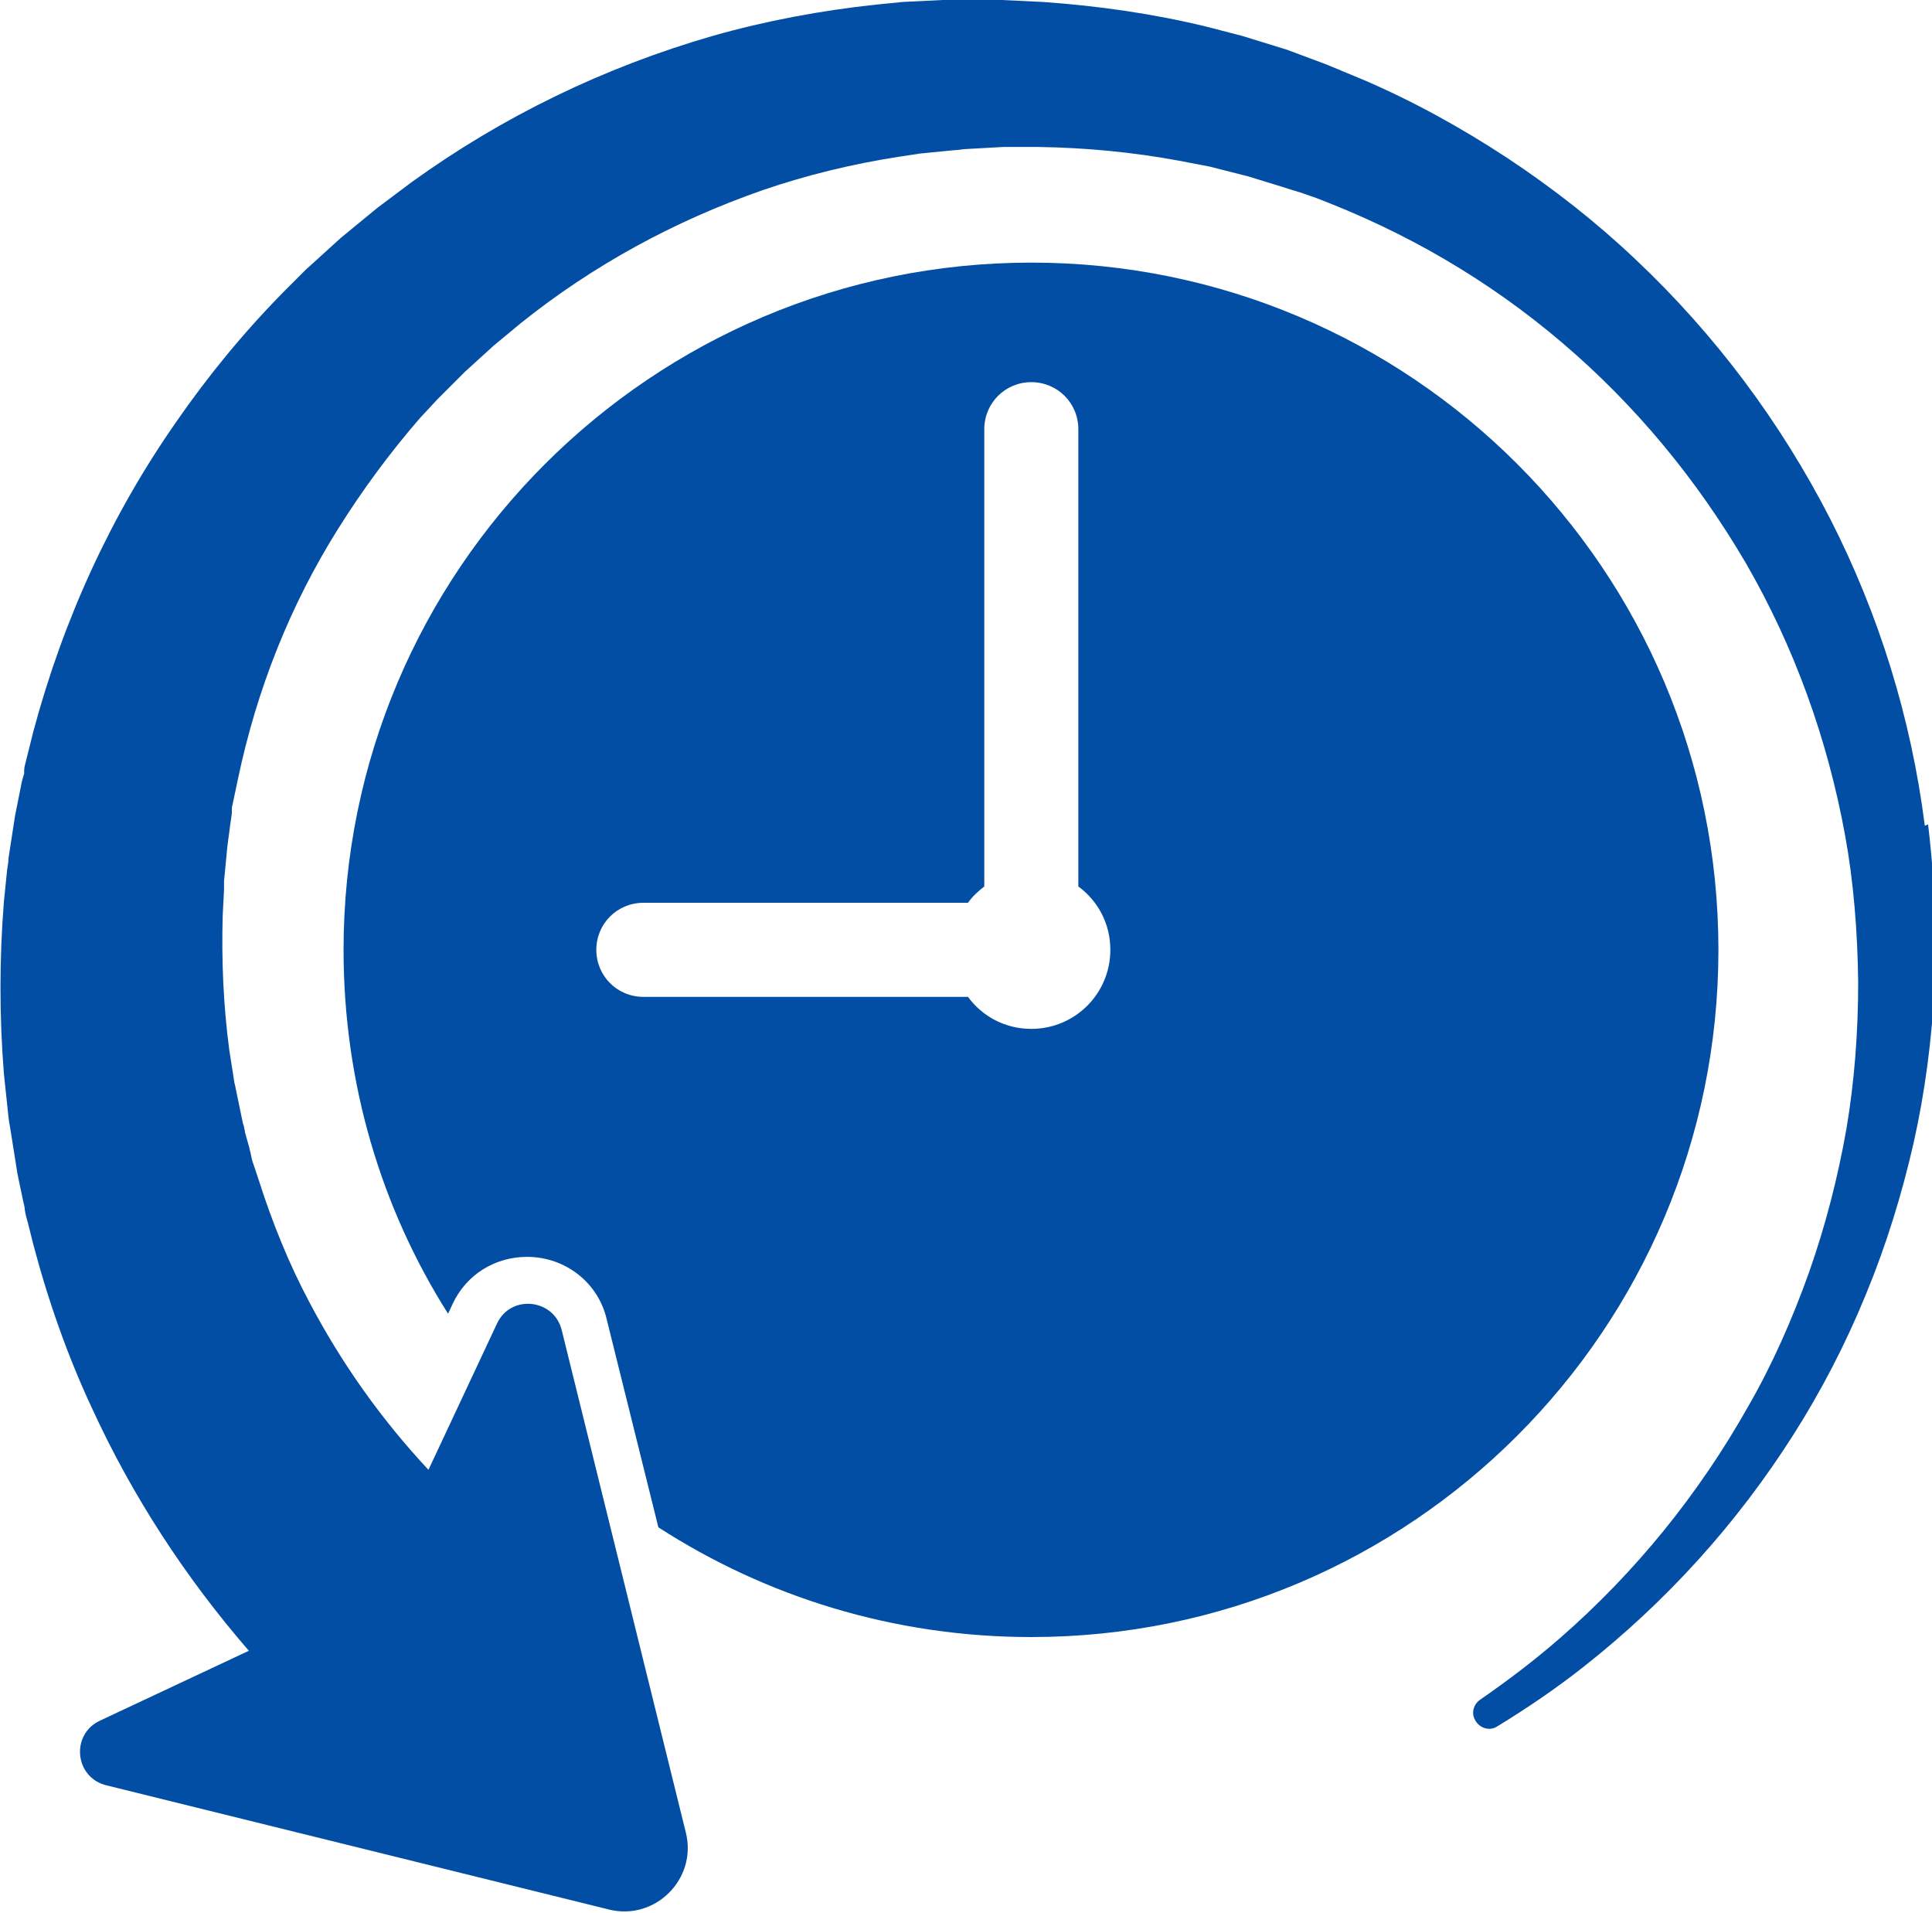 <?xml version="1.0" encoding="UTF-8"?>
<svg id="_レイヤー_2" data-name="レイヤー 2" xmlns="http://www.w3.org/2000/svg" viewBox="0 0 29.58 29.28">
  <defs>
    <style>
      .cls-1 {
        fill: #024ea5;
      }
    </style>
  </defs>
  <g id="banner">
    <g>
      <path class="cls-1" d="M26.31,14.54c0-5.81-4.71-10.52-10.52-10.52S5.26,8.73,5.26,14.54c0,2.05,.58,3.96,1.6,5.57l.07-.15c.21-.45,.65-.72,1.14-.72,.58,0,1.09,.39,1.22,.96l.79,3.18c1.64,1.06,3.6,1.68,5.71,1.68,5.81,0,10.52-4.71,10.52-10.52Zm-10.52,1.21c-.4,0-.75-.19-.97-.49h-4.97c-.4,0-.72-.32-.72-.72s.32-.72,.72-.72h4.97c.07-.1,.16-.18,.25-.25V6.57c0-.4,.32-.72,.72-.72s.72,.32,.72,.72v7c.3,.22,.49,.57,.49,.97,0,.67-.54,1.21-1.21,1.21Z"/>
      <path class="cls-1" d="M29.47,12.64c-.21-1.65-.7-3.23-1.45-4.7-.76-1.48-1.76-2.82-2.98-3.97-.59-.56-1.25-1.08-1.96-1.55-.7-.46-1.44-.87-2.21-1.2l-.29-.12s-.05-.02-.07-.03c-.07-.03-.15-.06-.22-.09l-.16-.06c-.14-.05-.29-.11-.43-.16l-.68-.21-.54-.14c-.82-.2-1.66-.32-2.51-.38l-.63-.03h-.64c-.09,0-.18,0-.27,0l-.61,.03-.4,.04c-.85,.09-1.7,.25-2.51,.48-1.66,.48-3.21,1.23-4.61,2.24l-.52,.39-.56,.46-.54,.49-.34,.34c-.61,.62-1.16,1.29-1.65,2-.99,1.42-1.72,3.01-2.18,4.73l-.12,.48s-.02,.07-.02,.11v.05c-.02,.07-.04,.13-.05,.2-.03,.15-.06,.3-.09,.45l-.1,.65c0,.05-.01,.11-.02,.17l-.05,.49c-.07,.88-.07,1.76,0,2.64l.07,.66s.01,.09,.02,.13l.11,.69s.01,.07,.02,.11l.08,.38s.02,.07,.02,.11c.01,.07,.03,.14,.05,.21l.08,.32c.23,.87,.53,1.72,.9,2.51,.62,1.35,1.43,2.59,2.4,3.71l-2.28,1.07c-.45,.21-.39,.87,.1,.99l7.69,1.9c.71,.18,1.36-.47,1.18-1.18l-1.9-7.69c-.12-.48-.78-.55-.99-.1l-1.05,2.24c-.72-.77-1.33-1.63-1.82-2.56-.31-.58-.57-1.22-.78-1.88l-.08-.24c-.02-.05-.03-.1-.04-.15,0-.03-.02-.06-.02-.09l-.07-.25s0-.03-.01-.05c0-.03-.01-.05-.02-.08l-.11-.53s-.01-.06-.02-.09l-.08-.51c-.09-.68-.12-1.37-.1-2.06l.02-.39s0-.09,0-.13l.05-.52c.01-.1,.03-.21,.04-.31,.01-.07,.02-.14,.03-.21,0-.02,0-.03,0-.05,0-.03,0-.05,.01-.08l.08-.38c.29-1.39,.81-2.69,1.54-3.85,.37-.59,.79-1.16,1.25-1.69l.27-.29,.42-.42,.44-.4,.41-.34c1.11-.89,2.36-1.57,3.71-2.04,.67-.23,1.37-.4,2.08-.51l.33-.05,.51-.05c.07,0,.15-.02,.22-.02l.54-.03h.54c.72,.01,1.45,.08,2.15,.21l.47,.09,.59,.15,.52,.16c.06,.02,.13,.04,.19,.06,.02,0,.05,.02,.07,.02l.26,.09c.68,.26,1.34,.57,1.97,.94,.65,.38,1.25,.81,1.79,1.27,1.13,.96,2.07,2.1,2.82,3.38,.74,1.28,1.25,2.69,1.52,4.17,.13,.71,.19,1.47,.2,2.24,0,.79-.06,1.54-.18,2.25-.13,.74-.32,1.48-.57,2.19-.26,.73-.57,1.43-.94,2.07-.75,1.33-1.72,2.53-2.88,3.54-.39,.34-.8,.65-1.22,.94-.1,.07-.14,.21-.07,.32,.07,.12,.22,.16,.33,.09,.46-.28,.9-.58,1.32-.91,1.27-1,2.35-2.19,3.22-3.56,.42-.66,.8-1.39,1.11-2.15,.31-.75,.55-1.53,.73-2.32,.17-.76,.28-1.57,.32-2.42,0-.23,.01-.45,.01-.67,0-.6-.04-1.2-.11-1.78Z"/>
    </g>
  </g>
</svg>